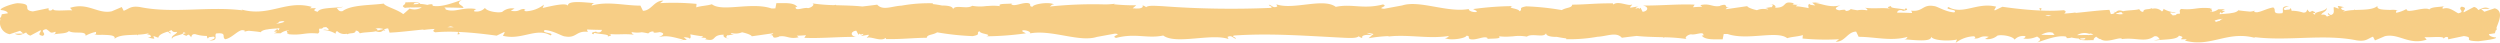 <svg xmlns="http://www.w3.org/2000/svg" width="399.652" height="6.86" viewBox="0 0 399.652 6.86">
  <path id="パス_524" data-name="パス 524" d="M399.039,4.83a.242.242,0,0,0,.041-.337c.146-.632,1.365-2.708-.277-3.164l-1.655.549-.517-.448,1.381-.023c-.769-.419-1.277-.049-1.839.2a1.045,1.045,0,0,0-.677-.5l-1.634.867c-.186-.355.744-.7-.333-.909-.765.4.7.8-.553,1.066-.776-.423-1.536-1.079-2.465-.724-.126-.239.072-.389.44-.486-.826.277-2.173.1-2.6.591-.809-.52-3.737.786-3.636-.084a5.566,5.566,0,0,1-1.685.624c.061-.188-.121-.471.429-.37a3.865,3.865,0,0,0-1.37-.089c-.876-.052-2.246.006-2.013-.652-.7.629-2.146.6-3.57.655l-.1-.111-.054.119a8.96,8.96,0,0,0-1.781.244c.1-.083.3-.232.465-.18a4.866,4.866,0,0,1-.562-.082c-.254-.184-.411-.382.28-.419-1.656-.447-.758-.031-.927.227a5.943,5.943,0,0,0-.741-.273c-.1.486.244,1.047-.454,1.282-.181-.074-.36-.153-.417-.34-.236.231.082.322.268.388-.179.064-.337.135-.508.2-.193-.322-.5-.36-.884-.277.036-.389,1.081-.61.8-1.146.051.627-2.173.608-1.759,1.139-.19-.093-.311-.146-.429-.19.4-.158.765-.109-.1-.449-.1.128-.25.142-.375.2a1.7,1.7,0,0,1-.393-.434c-.1.5-.336.527-.651.517a5.991,5.991,0,0,0-1.842-.289c0-.008-.018-.018-.018-.026a.78.78,0,0,0-.114-.363c-.1-.015-.152.1-.212.2a3.77,3.77,0,0,0-.709.078c-.712-.3.641-.629.641-.629-1.542-.026-.738.709-1.074,1.127-1.846.19-.84-.543-1.459-.922-1.016.17-1.831.678-2.6.776-.119-.008-.24-.019-.361-.034-.063-.07-.123-.126.032-.239a2.994,2.994,0,0,1-.748.169c-.687-.06-1.376-.132-1.881-.209l.047-.128c-.134.318-.534.46-1.017.543-.143.014-.278.052-.419.07-.386.042-.8.071-1.2.109l0-.008,0,.008c-.139.008-.289.019-.425.034a.76.76,0,0,1,.157-.345,2.686,2.686,0,0,1,.26.292c-.132-.356,1.067-.5-.064-.5a1.946,1.946,0,0,1,.534-.254l-1.092.011a2.247,2.247,0,0,1-1.312.44l.028-.052c.229.015.454,0,.175-.34l.075-.149a1.409,1.409,0,0,0-.186.022c-.028-.033-.034-.049-.07-.089-2.2-.207-2.473.326-4.661.116-.437.322-.043.5-.248.789-.4-.068-.489.06-.6.194-.171.015-.363.049-.507.049-.109-.209-.416-.217-.334-.479.171-.033.594.161.855,0a4.2,4.2,0,0,1-2-.583c.046.153-.036.31-.226.43a1.618,1.618,0,0,0-1.521-.43.542.542,0,0,0-.161-.089c-.35.277-1.277,0-1.3.583-.425,0-.5-.273-.668-.43-.512.183-1.953.165-2.547.329-.7-.252-.935-.071-1.187.153l-.3-.064c-.029.082.093.1.218.128a1.008,1.008,0,0,1-.709.235l-.218-.669c-1.7.07-3.544.314-5.418.494l0-.075c-.576.093-1.2.134-1.808.18.166-.176.442-.364-.077-.543a26.729,26.729,0,0,1-3.642.052l.079-.4c-.665.071-.2.169-.125.4-2.1-.087-4.217-.329-6.127-.6l-1.177.569c-.05,0-.075-.037-.119-.056l.3-.529c-2.966-.778-5.348,1.381-7.612.056-.784.465,1.616.319.915.858C311.044,1.914,309.62.977,309.2.977c-1.875-.355-1.747.966-3.706.724a.518.518,0,0,1,.16.38c-.79-.033-1.577-.059-2.377-.059.022-.172.129-.337.429-.4.328-.019.486.056.467.132.444-.087,1.028-.188.484-.442l-.179.235c-.68-.235-2.559-.2-2.114-.589-1.033.229-.444.387.327.5-1.758-.331-2.739.008-4.548-.214.286.129.55.4.268.4a4.431,4.431,0,0,0-1.507,0c-.336-.068-.715-.1-1.03-.2a1.034,1.034,0,0,1-.844.3c.008-.167.032-.269-1.012-.093-1.1-.235-.236-.618.2-.809-1.646.455-3.069-.283-4.01-.363l.866-.19A6.518,6.518,0,0,1,289.7.416l.5.46C289.688.8,289.255.8,289.265.6c-.326.2-.129.442-.143.7-.407-.091-.944-.181-1.73-.286a1.023,1.023,0,0,0-.222.034c-.04-.153.036-.3.725-.337a3.328,3.328,0,0,1-1.283-.008c-.073-.064.074-.13.215-.165-2.043-.546-.935.707-3.051.7.272-.347-.49-.655-.834-.583.58,0,.53.269.211.531l-.04-.049-.937.151a1.3,1.3,0,0,1,.5.165.372.372,0,0,1-.11.056,2.755,2.755,0,0,0-1.7.12c-.841-.184-1.528-.472-1.542-.649l-3.452.5c.079-.248.655-.329,1.117-.483-1.846.614-.333-.636-2.025-.079.018.008-.012.031,0,.037-1.265.221-1.574-.483-3.145-.134.129.124.225.206.286.262-.508.011-1.015.033-1.467.075l.268-.416c-2.557-.123-5.39.169-8.259.143,1.03.2.79.924-.054,1l-.336-.652c-.121.1-.129.151-.1.2-.119-.066-.232-.126-.343-.2.014.084-.151.121-.374.144a.89.89,0,0,1,.479-.354l-1.3.209c-.078-.19.23-.287.308-.535-.532.4-2.242-.654-3.016.031l-.074-.192c-2.866-.022-4.171.192-6.507.209-.042.555-.959.426-1.656.869a41.457,41.457,0,0,0-5.688-.6c-1.453.263-.423.465-1.08.79-.111-.5-2.17-.471-1.1-.827a49.215,49.215,0,0,0-6.307.472c.336.209.719.3.522.471-.572.087-1.295-.217-1.215-.46l.149-.049c-3.522.733-8.13-1.524-10.938-.492l.153-.052-2.9.536c-1.338-.1.8-.375-.19-.693-3.141.82-4.957-.157-7.54.389-2.01-1.5-6.793.553-9.5-.409l.154.345c-.7.343-.844-.2-1.36-.281.071.269.762.318.326.506A147.423,147.423,0,0,1,185.73.979c-.987-.033-2.174-.163-2.511.174a1.176,1.176,0,0,0-.577-.285c.234.426-.582.6-1.569.453l.572-.475a32.1,32.1,0,0,1-3.576-.161L178.248.6a14.77,14.77,0,0,1-1.565.109,65.387,65.387,0,0,0-8.862.337c.26-.153.271-.345.692-.345-.931-.475-3.415-.011-3.436.374-.683-.037-.156-.343-.578-.543-.927-.268-2.327.618-2.819.147-.08-.075.258-.153.426-.188-.6.232-2.81-.045-2.23.494a8.6,8.6,0,0,0-1.832-.033c-.156.006-.323.006-.47.026a6.88,6.88,0,0,1-2.158-.052c-.849.615-2.813-.277-3.073.585.056-.476-.785-.637-1.736-.626-.549-.109-1.1-.192-1.513-.236l.042-.123a24.484,24.484,0,0,0-5.017.377c-1.558.075-2.982.844-3.89-.157-.816.112-1.583.2-2.372.292-1.249-.138-2.74-.165-4.231-.206,0-.027.029-.034.026-.064-.12.011-.212.037-.331.056a27.794,27.794,0,0,1-3.474-.285c.493.161-.092.677-.664.761-.762-.177-2.108.591-1.984-.2l.268.015C126.9.329,125.338.529,124.115.5l-.166.843c-.211.008-.417.008-.619.008-3.2-1.085-7.9.617-9.529-.674-.774.25-1.727.246-2.5.5l.05-.557a38.98,38.98,0,0,0-5.84-.116l.544-.4c-1.491-.045-1.9,1.6-3.271,1.625L102.378.9c-2.6,0-5.218-.748-7.8-.011a.542.542,0,0,1,.545-.393C93.906.465,90.4-.1,90.831,1.048c-.02-.744-2.681-.091-4.083.232l.221-.546a5.084,5.084,0,0,1-2.89,1.071c-.391-.079-.34-.446.184-.3-1.3-.3-1.028.512-2.607.209l.595-.347a2.4,2.4,0,0,0-1.983.546,2.834,2.834,0,0,1-.739.055l0-.01c-.023,0-.05,0-.064,0-.839-.046-1.787-.337-1.933-.7a1.823,1.823,0,0,1-1.716.554c-.106-.186.188-.3.332-.359-2.243-.387-3.354.618-4.89.068A.387.387,0,0,0,71,1.194c1.787.023,3.221.064,3.082.1.013-.5-1.425-.6-.269-1.3-1.166.374-3.157,1.19-4.559.947a.784.784,0,0,1-.18-.176l.147-.06a1.849,1.849,0,0,0-.892.083A6.629,6.629,0,0,0,67.166.626C67.006.209,65.514.393,64.8.372c.05.553-.895.456-.018.917-.112-.034.137-.064.617-.083a1.553,1.553,0,0,0,.3-.052l-.05.045c.477-.008,1.093-.015,1.787-.031a2.2,2.2,0,0,1-1.96.2c-.373.355-.785.71-1.016.894-.972-.781-2.86-1.209-3.116-1.688-2.2.295-5.171.171-6.575,1.2-.631.135-.71-.3-.941-.471.36-.1.786-.08.988-.23-1.255.263-3.7.079-4.013.809-1.568-.341.9-.668-1.263-.554L49.84,1.1C45.61-.078,42.887,2.92,38.2,1.4c.322.093.486.132.553.254-5.363-.686-11.095.554-16.373-.529-1.5-.217-1.678.253-2.608.6l-.31-.6-1.591.679C15.629,2.294,14.05.322,11.2,1.258l.352.4c-1.01-.082-3.225.221-3.041-.243-.1.07-.338.415-.732.2l-.019-.31-2.507.52C3.331,1.588,5.592.591,2.774.513,1.724.626-.235,1.4.149,1.61c.426.023,1.074.2,1.1.517L.285,2.28c-.036.161-.086.314-.132.467L.1,2.763a.231.231,0,0,0-.042.332A1.886,1.886,0,0,0,1.55,5.467l1.662-.55.512.446-1.376.026c.771.419,1.277.049,1.836-.2a1.06,1.06,0,0,0,.677.5L6.495,4.82c.185.359-.746.707.333.913.767-.4-.7-.812.553-1.074.776.426.536.763,1.467.411.124.24-.079.393-.443.49.831-.281,2.173-.1,2.608-.595.8.52,2.77-.112,2.667.752a5.761,5.761,0,0,1,1.685-.624c-.057.194.124.471-.426.374A4.112,4.112,0,0,0,16.3,5.56c.878.052,2.251-.015,2.012.647.71-.632,2.149-.591,3.577-.655l.1.109.052-.12a8.565,8.565,0,0,0,1.784-.235c-.107.074-.305.225-.462.172a4.388,4.388,0,0,1,.555.086c.253.183.41.378-.278.423,1.66.438.757.026.931-.229a7.5,7.5,0,0,0,.737.269c.1-.49.762-.729,1.459-.965.181.079.363.153.42.341.229-.232-.084-.318-.277-.393.181-.06.343-.126.515-.2.186.329.5.363.886.277-.042.392-1.084.613-.8,1.148-.05-.62,2.172-.609,1.762-1.136.189.089.308.142.423.194-.4.153-.758.1.1.442a.9.9,0,0,1,.377-.2,1.888,1.888,0,0,1,.391.434c.1-.5.336-.523.652-.508a5.96,5.96,0,0,0,1.844.283.041.041,0,0,0,.017.023.784.784,0,0,0,.114.374c.1,0,.148-.112.211-.206a4.175,4.175,0,0,0,.709-.086c.712.3-.64.628-.64.628,1.541.029.738-.707,1.074-1.122,1.846-.2.836.546,1.455.917,1.021-.161,1.939-1.355,2.7-1.455.119.008.243.022.361.037.065.068.121.128-.026.236a3.047,3.047,0,0,1,.74-.169c.691.064,1.374.13,1.882.217l-.043.12c.129-.318.529-.457,1.012-.543.148-.011.278-.045.417-.068.391-.037.8-.075,1.2-.1l.008.008c-.005,0,0-.008-.005-.008a3.993,3.993,0,0,0,.421-.041.747.747,0,0,1-.149.343,2.481,2.481,0,0,1-.267-.291c.13.359-1.062.5.071.5a1.623,1.623,0,0,1-.534.255l1.088,0a2.213,2.213,0,0,1,1.309-.449l-.024.056c-.231-.015-.455,0-.176.341l-.074.149c.063,0,.129-.019.184-.019.031.027.033.049.074.083,2.2.209,2.469-.322,4.659-.116.433-.318.04-.5.245-.789.4.066.5-.06.6-.184a3.977,3.977,0,0,1,.508-.06c.107.213.419.221.336.479-.172.038-.6-.157-.855,0a4.136,4.136,0,0,1,2,.591.4.4,0,0,1,.223-.434,1.635,1.635,0,0,0,1.524.434.515.515,0,0,0,.156.083c.352-.277,1.278,0,1.3-.583.428,0,.508.273.673.434.513-.188,1.951-.161,2.542-.329.7.246.94.066,1.19-.153l.3.063c.027-.086-.1-.1-.22-.126a.991.991,0,0,1,.706-.236l.22.67c1.7-.075,3.548-.318,5.42-.5v.075c.576-.091,1.2-.132,1.81-.172-.167.172-.447.355.073.543a25.593,25.593,0,0,1,3.646-.06l-.083.4c.663-.066.2-.169.126-.4,2.1.089,4.217.333,6.129.595l1.172-.569c.054,0,.073.038.123.06l-.3.527c2.968.779,5.351-1.38,7.612-.06.78-.463-1.615-.314-.913-.857,1.365.083,2.791,1.018,3.213,1.018,1.873.356,1.741-.965,3.7-.721a.54.54,0,0,1-.158-.382c.788.031,1.578.06,2.377.06-.023.172-.13.333-.426.4-.331.022-.485-.05-.475-.128-.443.082-1.019.186-.475.438l.175-.236c.675.236,2.553.2,2.117.591,1.029-.229.437-.389-.324-.506,1.754.329,2.732,0,4.541.217-.286-.126-.548-.407-.271-.407a4.533,4.533,0,0,0,1.508.011,9.859,9.859,0,0,1,1.035.19,1.014,1.014,0,0,1,.843-.306c-.008.176-.032.273,1.009.093,1.107.24.237.618-.2.816,1.641-.46,3.07.281,4.009.359l-.864.192a6.275,6.275,0,0,1,1.372-.116l-.5-.461c.507.079.94.079.929.273.319-.186.123-.444.144-.706.406.089.937.183,1.727.291a1.851,1.851,0,0,0,.218-.037c.042.149-.032.295-.72.336a3.794,3.794,0,0,1,1.281,0c.077.075-.07.132-.211.169,2.041.543.935-.7,3.05-.7-.267.349.486.651.834.581-.581,0-.532-.271-.214-.532l.045.05.936-.151a1.177,1.177,0,0,1-.506-.165c.042-.014.069-.041.115-.055a2.651,2.651,0,0,0,1.7-.116c.843.183,1.526.467,1.545.643l3.447-.49c-.073.239-.656.322-1.109.475,1.838-.614.329.64,2.021.082-.018-.011.006-.026,0-.041,1.265-.213,1.573.483,3.139.135-.129-.116-.223-.2-.289-.262.508,0,1.018-.034,1.471-.075l-.273.419c2.557.124,5.394-.172,8.264-.146-1.033-.2-.793-.924.05-.992l.336.647c.128-.089.13-.149.1-.2a3.7,3.7,0,0,1,.34.194c-.011-.078.152-.115.379-.134a.959.959,0,0,1-.483.355l1.3-.221c.082.2-.23.3-.3.535.532-.392,2.243.659,3.017-.029l.074.194c2.865.023,4.168-.194,6.5-.209.049-.553.959-.419,1.66-.871a42.439,42.439,0,0,0,5.689.605c1.448-.269.423-.467,1.079-.793.107.506,2.174.467,1.1.823A48.764,48.764,0,0,0,164,5.328c-.341-.213-.726-.3-.526-.471.571-.082,1.295.217,1.217.461l-.154.045c3.525-.734,8.135,1.522,10.944.493l-.156.052,2.9-.531c1.341.094-.8.37.192.688,3.138-.822,4.963.154,7.539-.388,2.012,1.5,7.727-.4,10.433.564L196.23,5.9c.693-.345.84.206,1.357.291-.074-.281-.758-.326-.324-.512,5.906-.4,11.558.06,17.617.359.991.045,1.989.089,2.329-.246a1.16,1.16,0,0,0,.58.287c-.24-.423.58-.6,1.563-.452l-.572.483a24.558,24.558,0,0,1,3.273-.345l-.18.086a13.913,13.913,0,0,1,1.57-.111c2.984-.052,5.362.448,8.239,0-.26.149-.272.347-.695.347.927.467,3.414.008,3.434-.378.68.034.158.341.576.539.931.277,2.325-.613,2.823-.146.082.074-.258.157-.429.194.6-.231,2.815.041,2.232-.5a8.971,8.971,0,0,0,1.835.037c.154-.011.319-.011.466-.031a6.913,6.913,0,0,1,2.156.054c.852-.614,2.813.28,3.081-.585-.065.479.779.643,1.73.626.551.109,1.1.194,1.51.246l-.036.12a25.009,25.009,0,0,0,5.011-.386c1.56-.071,2.984-.841,3.9.161.816-.116,1.582-.2,2.372-.295,1.245.142,2.736.167,4.228.206,0,.026-.024.041-.024.066.12-.014.209-.041.328-.055a27.971,27.971,0,0,1,3.48.283c-.5-.165.086-.68.661-.76.758.176,2.107-.594,1.983.207l-.273-.015c.569.778,2.133.583,3.353.613l.171-.849h.623c3.2,1.085,7.891-.624,9.526.666.772-.25,1.724-.244,2.5-.5l-.051.554a39.3,39.3,0,0,0,5.846.112l-.54.4c1.484.045,1.892-1.6,3.266-1.619l.4.834c2.6,0,5.22.752,7.8.008a.544.544,0,0,1-.55.4c1.228.027,4.728.587,4.3-.557.024.74,2.768.9,4.174.581l-.225.543A5.081,5.081,0,0,1,315.507,5.8c.391.07.337.437-.185.295,1.306.295,1.03-.512,2.6-.209l-.591.343a2.425,2.425,0,0,0,1.987-.541,2.76,2.76,0,0,1,.735-.06l0,.014a.33.33,0,0,0,.065-.006c.832.045,1.79.336,1.93.706a1.835,1.835,0,0,1,1.715-.557c.107.186-.183.3-.329.363,2.239.382,3.27-1.434,4.8-.883a.393.393,0,0,0,.254.324,28.449,28.449,0,0,1-3.081-.1c-.01.509,1.431.606.269,1.295,1.166-.37,3.16-1.19,4.56-.942a.7.7,0,0,1,.179.175l-.143.056a1.964,1.964,0,0,0,.891-.074,6.152,6.152,0,0,0,1.162.161c.157.415,1.65.235,2.366.258-.047-.554.89-.46.017-.921.115.041-.135.068-.615.083a1.429,1.429,0,0,0-.308.056l.05-.046c-.471,0-1.09.015-1.787.027a2.23,2.23,0,0,1,1.96-.2c.375-.356,1.549,1,1.781.822.973.783,3.188-.471,3.443.008,2.2-.295,3.725.6,5.127-.432.629-.134.709.3.941.469a3.819,3.819,0,0,0-.983.231c1.251-.266,3.695-.082,4.006-.812,1.568.341-.891.666,1.266.562l-.294.225c4.225,1.181,6.953-1.818,11.632-.3-.322-.1-.486-.138-.546-.262,5.355.692,11.092-.55,16.365.527,1.505.217,1.681-.243,2.608-.595l.31.6,1.593-.677c2.246-.49,3.826,1.489,6.671.553l-.351-.4c1.012.083,3.224-.221,3.041.243.1-.07.338-.415.729-.206l.026.314,2.5-.523c1.928.24-.526.749,2.294.829,1.047-.112,3.2-.4,2.81-.612-.421-.015-1.074-.2-1.1-.516l.965-.153a4.583,4.583,0,0,1,.133-.467ZM66.132.692l-.054.071A.655.655,0,0,1,66.27.483c.479-.078.638.038.7.147-.225.022-.488.037-.841.063m267.235,5.4.055-.075a.674.674,0,0,1-.2.281c-.475.079-.636-.033-.7-.146.226-.011.486-.037.841-.06M354.026,3.3a3.856,3.856,0,0,1,1.365-.287c-.371.089-.479.194-.486.3-3.079.7,1.062,1.689-.878-.011m-5.685-.968c-.01.008,0,.01-.022.022s-.01,0-.017,0Zm-9.751-.3a5.884,5.884,0,0,1,.6-.109c-.041.064-.032.143.115.255l.19.037-.122.029c-.147.034-.295.023-.443.049a5.017,5.017,0,0,1-.7-.123,1.128,1.128,0,0,1,.264-.1c.131.008.245.011.378.018Zm-10.6.419a4.505,4.505,0,0,0-.483.124.932.932,0,0,1-.3-.056.219.219,0,0,1-.068-.014c-.057-.019-.109-.054-.158-.075.294,0,.645.015,1,.022M181.055,1.332l1.044.018a11.048,11.048,0,0,1-1.978-.111ZM44.6,3.473c.374-.086.679-.161.875.008a3.72,3.72,0,0,1-1.364.3c.368-.1.475-.2.489-.3m6.562.981c.006-.011,0-.015.017-.027H51.2Zm9.746.3a4.175,4.175,0,0,1-.59.109c.041-.064.029-.142-.12-.246l-.192-.045.124-.027c.148-.037.3-.026.442-.049a5.067,5.067,0,0,1,.7.124,1.326,1.326,0,0,1-.269.1c-.126-.008-.248-.011-.378-.019Zm10.6-.419a3.022,3.022,0,0,0,.476-.124,1.116,1.116,0,0,1,.3.056.449.449,0,0,1,.066.015c.054.023.106.049.154.075-.291,0-.64-.008-1-.023M219.373,5.609l-.887-.351a4.342,4.342,0,0,1,1.084.19Z" transform="translate(0)" fill="#f7ce86"/>
</svg>
